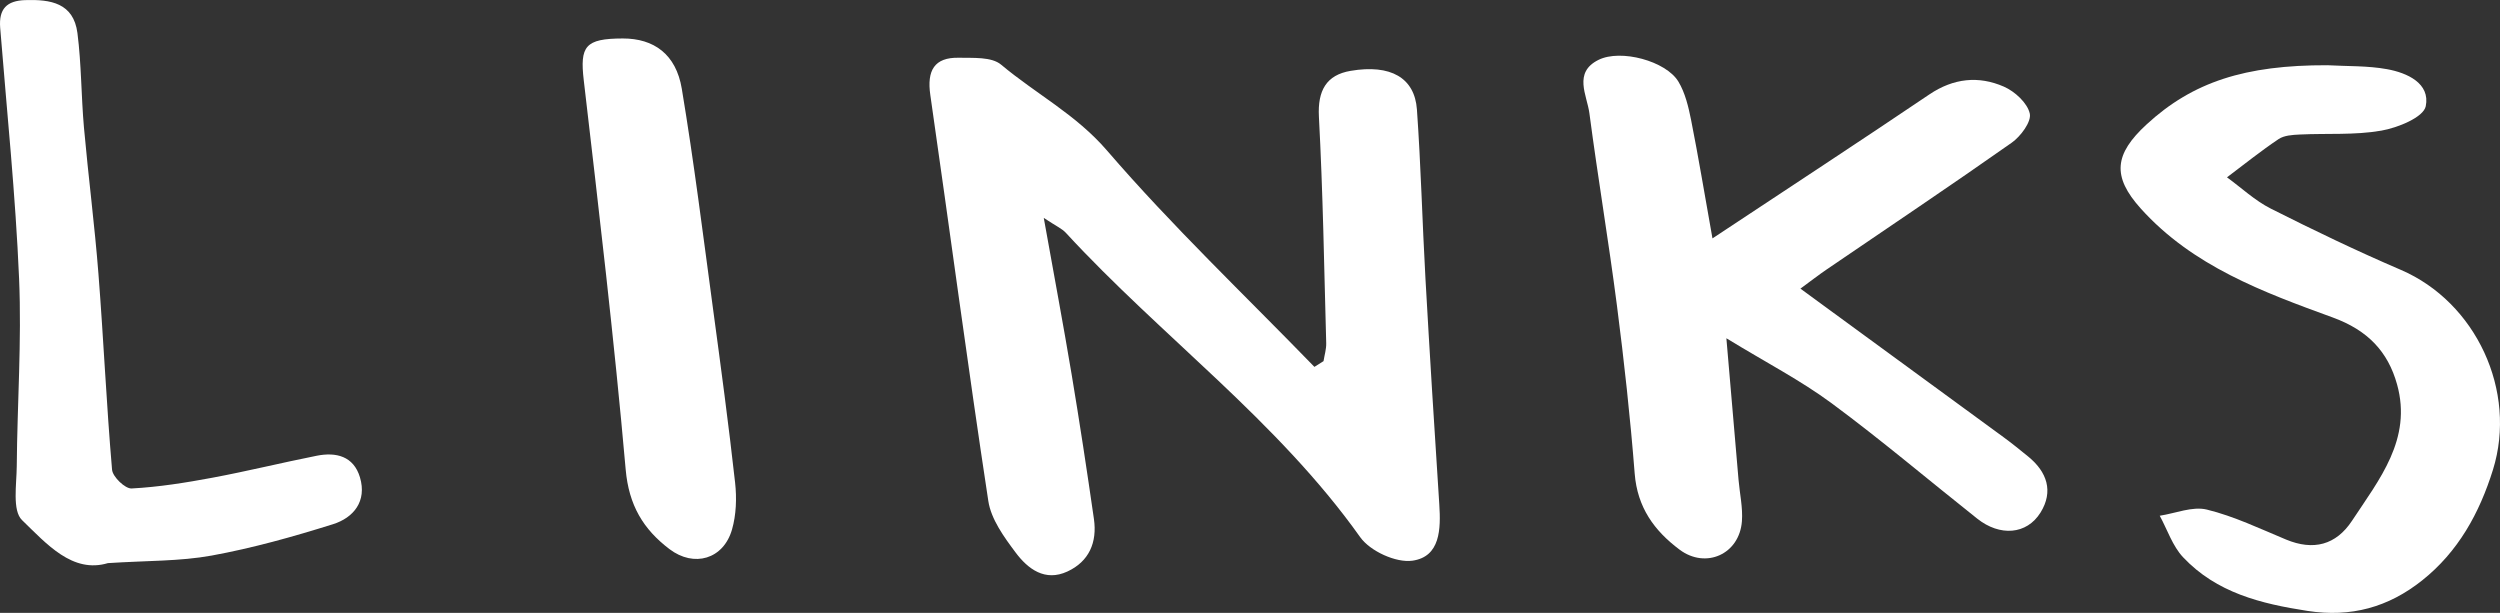 <!-- Generator: Adobe Illustrator 24.0.2, SVG Export Plug-In  -->
<svg version="1.1" xmlns="http://www.w3.org/2000/svg" xmlns:xlink="http://www.w3.org/1999/xlink" x="0px" y="0px" width="119.5px"
	 height="29.296px" viewBox="0 0 119.5 29.296" style="enable-background:new 0 0 119.5 29.296;" xml:space="preserve">
<rect x="0" y="0" width="119.5" height="29.296" fill="#333333" stroke="none"/>
<style type="text/css">
	.st0{fill:#FFFFFF;}
</style>
<defs>
</defs>
<g>
	<path class="st0" d="M63.265,17.262c0.045-0.287,0.136-0.574,0.128-0.859c-0.098-3.607-0.157-7.217-0.349-10.819
		c-0.067-1.26,0.358-2,1.514-2.197c1.919-0.327,3.063,0.333,3.171,1.847c0.191,2.686,0.256,5.381,0.407,8.07
		c0.203,3.602,0.428,7.203,0.662,10.804c0.077,1.18,0.051,2.505-1.285,2.693c-0.784,0.111-2.021-0.456-2.496-1.125
		c-3.967-5.581-9.498-9.585-14.069-14.547c-0.186-0.202-0.463-0.319-1.056-0.714c0.49,2.74,0.936,5.109,1.333,7.486
		c0.384,2.298,0.733,4.602,1.065,6.908c0.16,1.115-0.229,2.028-1.267,2.509c-1.072,0.497-1.888-0.121-2.476-0.907
		c-0.553-0.739-1.172-1.588-1.305-2.461c-0.984-6.461-1.84-12.942-2.773-19.411C44.3,3.375,44.655,2.735,45.834,2.76
		c0.686,0.015,1.563-0.052,2.018,0.33c1.66,1.393,3.575,2.378,5.062,4.104c3.115,3.616,6.589,6.914,9.915,10.343
		C62.975,17.446,63.12,17.354,63.265,17.262z"/>
	<path class="st0" d="M86.06,13.797c3.383,2.473,6.545,4.782,9.703,7.096c0.405,0.296,0.796,0.613,1.185,0.93
		c0.899,0.732,1.219,1.664,0.589,2.677c-0.662,1.063-1.946,1.147-3.023,0.293c-2.322-1.84-4.585-3.761-6.965-5.52
		c-1.469-1.086-3.11-1.933-5.028-3.104c0.22,2.564,0.4,4.669,0.582,6.774c0.057,0.657,0.209,1.321,0.161,1.97
		c-0.117,1.581-1.728,2.297-2.98,1.36c-1.212-0.907-2.019-2.019-2.146-3.639c-0.211-2.683-0.504-5.361-0.848-8.03
		c-0.396-3.068-0.912-6.12-1.316-9.187c-0.114-0.869-0.787-1.95,0.436-2.556c1.063-0.527,3.222,0.055,3.816,1.037
		c0.326,0.539,0.483,1.209,0.609,1.841c0.349,1.757,0.641,3.526,1.021,5.656c3.701-2.451,7.049-4.641,10.365-6.88
		c1.154-0.779,2.356-0.903,3.565-0.374c0.522,0.228,1.124,0.779,1.238,1.287c0.087,0.388-0.435,1.091-0.864,1.393
		c-2.92,2.056-5.888,4.041-8.837,6.053C86.922,13.147,86.539,13.446,86.06,13.797z"/>
	<path class="st0" d="M111.251,3.118c0.951,0.054,1.917,0.019,2.848,0.188c0.962,0.174,2.075,0.675,1.852,1.772
		c-0.108,0.53-1.339,1.03-2.126,1.167c-1.271,0.222-2.595,0.122-3.895,0.185c-0.344,0.017-0.744,0.038-1.013,0.218
		c-0.849,0.568-1.648,1.213-2.467,1.828c0.693,0.504,1.335,1.112,2.089,1.493c2.046,1.032,4.114,2.026,6.218,2.929
		c3.59,1.542,5.58,5.791,4.405,9.561c-0.648,2.078-1.663,3.914-3.381,5.282c-1.616,1.287-3.404,1.782-5.485,1.46
		c-2.226-0.344-4.345-0.865-5.947-2.567c-0.502-0.534-0.75-1.314-1.114-1.982c0.755-0.115,1.566-0.462,2.253-0.294
		c1.301,0.319,2.539,0.914,3.787,1.433c1.301,0.54,2.384,0.267,3.154-0.903c1.294-1.966,2.877-3.891,2.152-6.508
		c-0.437-1.577-1.406-2.596-3.077-3.205c-3.318-1.209-6.697-2.452-9.175-5.206c-1.386-1.54-1.264-2.601,0.277-4.021
		C104.812,3.916,107.317,3.107,111.251,3.118z"/>
	<path class="st0" d="M5.158,26.917C3.468,27.425,2.229,26,1.052,24.86c-0.47-0.455-0.258-1.699-0.251-2.583
		c0.024-2.982,0.238-5.971,0.112-8.945c-0.17-4.006-0.584-8.001-0.904-12C-0.064,0.427,0.32,0.032,1.21,0.005
		c1.201-0.038,2.306,0.132,2.492,1.578C3.893,3.079,3.88,4.602,4.014,6.108c0.208,2.328,0.509,4.647,0.691,6.976
		c0.244,3.121,0.383,6.25,0.651,9.368c0.029,0.34,0.625,0.913,0.933,0.897c1.292-0.068,2.582-0.275,3.858-0.513
		c1.672-0.312,3.326-0.72,4.995-1.052c0.923-0.183,1.761,0.018,2.064,1.033c0.342,1.148-0.312,1.933-1.289,2.24
		c-1.905,0.598-3.841,1.141-5.8,1.499C8.597,26.833,7.02,26.795,5.158,26.917z"/>
	<path class="st0" d="M29.77,1.839c1.483-0.003,2.544,0.751,2.819,2.399c0.583,3.497,1.02,7.02,1.495,10.535
		c0.374,2.764,0.746,5.529,1.054,8.302c0.082,0.734,0.054,1.533-0.148,2.236c-0.408,1.418-1.813,1.829-2.991,0.935
		c-1.247-0.946-1.941-2.09-2.092-3.807c-0.547-6.211-1.282-12.405-2.003-18.598C27.713,2.207,27.966,1.843,29.77,1.839z"/>
</g>
</svg>